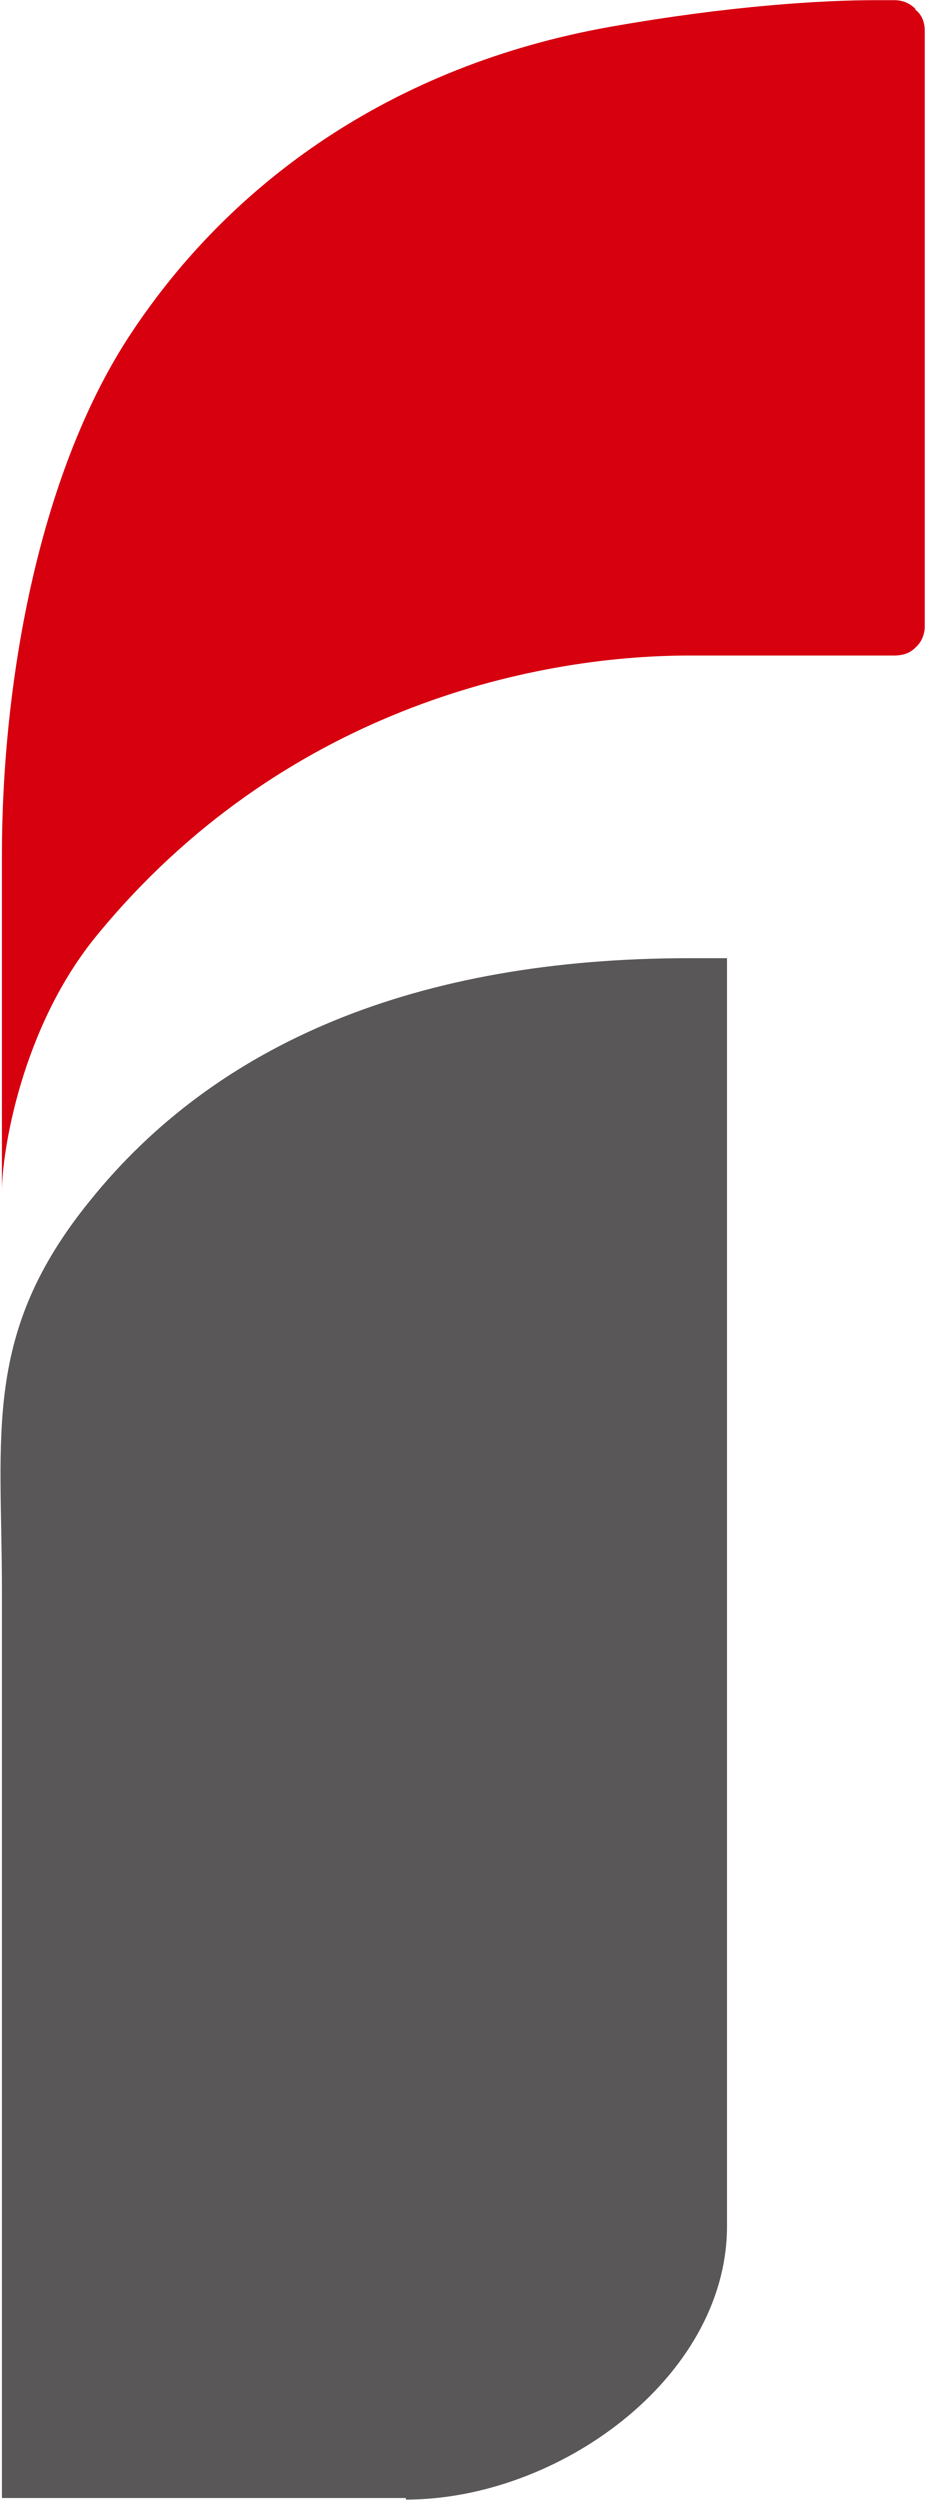 <svg version="1.2" xmlns="http://www.w3.org/2000/svg" viewBox="0 0 1544 4169" width="1544" height="4169">
	<title>301236</title>
	<style>
		.s0 { fill: #d7000f } 
		.s1 { fill: #595757 } 
	</style>
	<path class="s0" d="m1527.8 14.6c-9.1-9.1-20.8-14.3-35.2-14.3h-31.3c-88.7 0-242.6 9.1-442.1 44.3-367.8 65.2-635.2 262.2-799.5 509.9-151.3 226.9-216.5 572.5-216.5 872.4v559.5c0-65.2 32.6-275.2 160.4-429 305.2-370.4 720-464.3 987.3-464.3h341.7c14.4 0 26.1-3.9 35.2-13 10.5-9.2 15.7-22.2 15.7-35.2v-993.7c0-13.1-3.9-26.1-15.7-35.2z"/>
	<path class="s1" d="m677.5 4168.1c254.3 0 533.4-202.1 536-452.5v-2117.8h-62.6c-456.5 0-790.3 142.1-1001.6 405.5-178.7 220.4-146.1 387.4-146.1 646.9v1515.3h674.3z"/>
</svg>